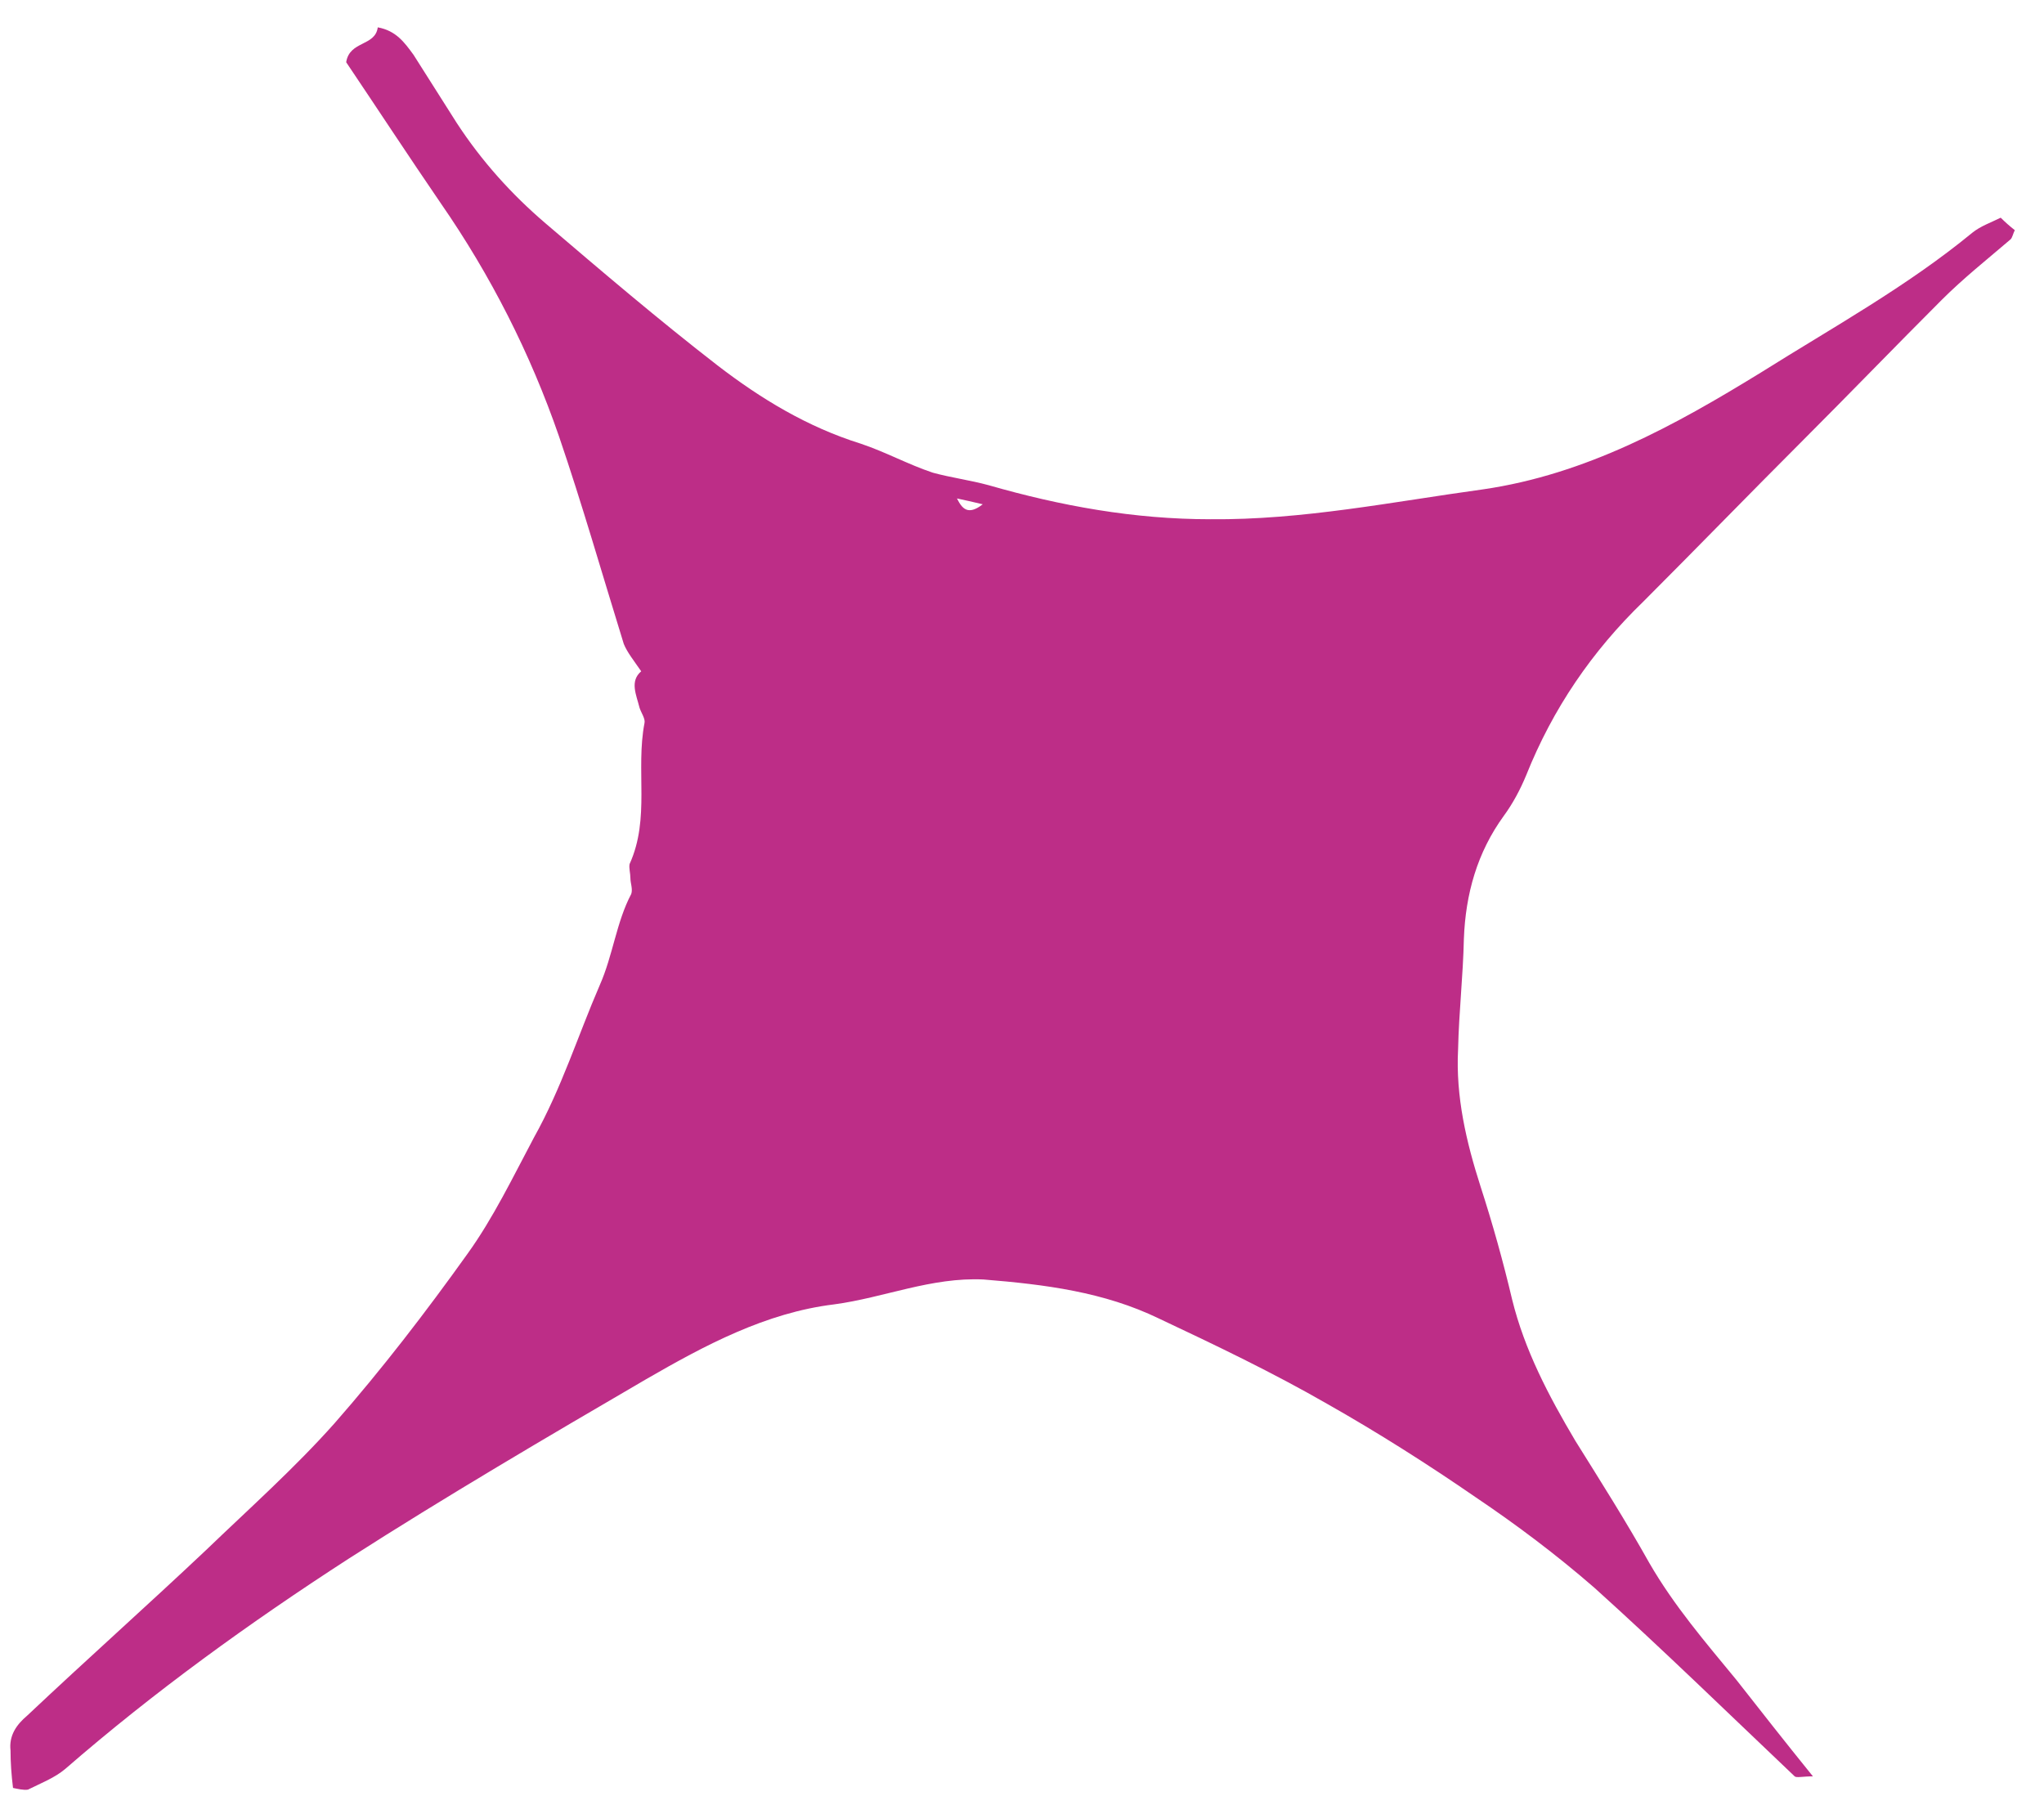 <svg width="60" height="53" viewBox="0 0 60 53" fill="none" xmlns="http://www.w3.org/2000/svg">
<path fill-rule="evenodd" clip-rule="evenodd" d="M18.822 19.708C18.603 19.391 18.408 19.147 18.31 18.903C17.676 16.854 17.09 14.805 16.407 12.805C15.569 10.38 14.404 8.083 12.943 5.974C11.992 4.584 11.065 3.169 10.162 1.827C10.26 1.193 11.016 1.364 11.089 0.803C11.626 0.901 11.87 1.242 12.138 1.608C12.553 2.267 12.992 2.95 13.406 3.608C14.138 4.73 15.017 5.706 16.017 6.56C17.675 7.975 19.334 9.39 21.066 10.731C22.335 11.707 23.701 12.536 25.262 13.024C25.994 13.268 26.652 13.634 27.384 13.878C27.921 14.024 28.482 14.098 29.018 14.244C31.14 14.854 33.287 15.244 35.531 15.244C38.239 15.269 40.873 14.732 43.532 14.367C46.557 13.928 49.167 12.489 51.704 10.928C53.801 9.61 55.972 8.415 57.899 6.83C58.143 6.635 58.436 6.537 58.729 6.391C58.859 6.521 58.997 6.643 59.143 6.757C59.094 6.854 59.07 6.976 59.021 7.025C58.338 7.61 57.631 8.171 56.997 8.805C55.631 10.171 54.289 11.562 52.923 12.928C51.362 14.489 49.825 16.074 48.24 17.66C46.728 19.123 45.581 20.806 44.801 22.758C44.63 23.172 44.411 23.587 44.142 23.953C43.362 25.026 43.02 26.246 42.971 27.563C42.947 28.661 42.825 29.71 42.801 30.807C42.728 32.198 43.045 33.539 43.46 34.832C43.818 35.938 44.126 37.044 44.387 38.15C44.753 39.638 45.46 40.979 46.241 42.297C46.972 43.467 47.729 44.663 48.412 45.882C49.144 47.151 50.071 48.224 50.973 49.322C51.681 50.224 52.388 51.127 53.217 52.151C52.925 52.151 52.73 52.2 52.681 52.151C50.729 50.297 48.778 48.395 46.802 46.614C45.68 45.638 44.509 44.76 43.314 43.955C41.899 42.979 40.435 42.052 38.972 41.223C37.362 40.296 35.678 39.491 34.02 38.71C32.41 37.93 30.678 37.71 28.873 37.564C27.336 37.49 25.946 38.1 24.482 38.295C22.482 38.539 20.701 39.49 18.969 40.49C16.042 42.198 13.091 43.93 10.237 45.759C7.334 47.637 4.529 49.662 1.919 51.93C1.602 52.198 1.212 52.345 0.822 52.54C0.7 52.564 0.504 52.516 0.382 52.491C0.334 52.101 0.309 51.735 0.309 51.393C0.26 50.954 0.48 50.637 0.797 50.369C2.529 48.735 4.31 47.149 6.041 45.515C7.31 44.295 8.651 43.1 9.822 41.783C11.212 40.197 12.505 38.514 13.725 36.807C14.481 35.758 15.066 34.538 15.676 33.392C16.481 31.953 16.969 30.392 17.603 28.928C17.993 28.05 18.091 27.074 18.53 26.245C18.579 26.099 18.505 25.928 18.505 25.782C18.505 25.635 18.457 25.489 18.481 25.367C19.091 24.025 18.652 22.61 18.92 21.22C18.944 21.098 18.822 20.927 18.774 20.781C18.676 20.391 18.481 20 18.822 19.708ZM28.091 14.634C28.238 14.927 28.409 15.147 28.848 14.805C28.53 14.732 28.335 14.683 28.091 14.634Z" fill="#BD2D87"/>
</svg>
